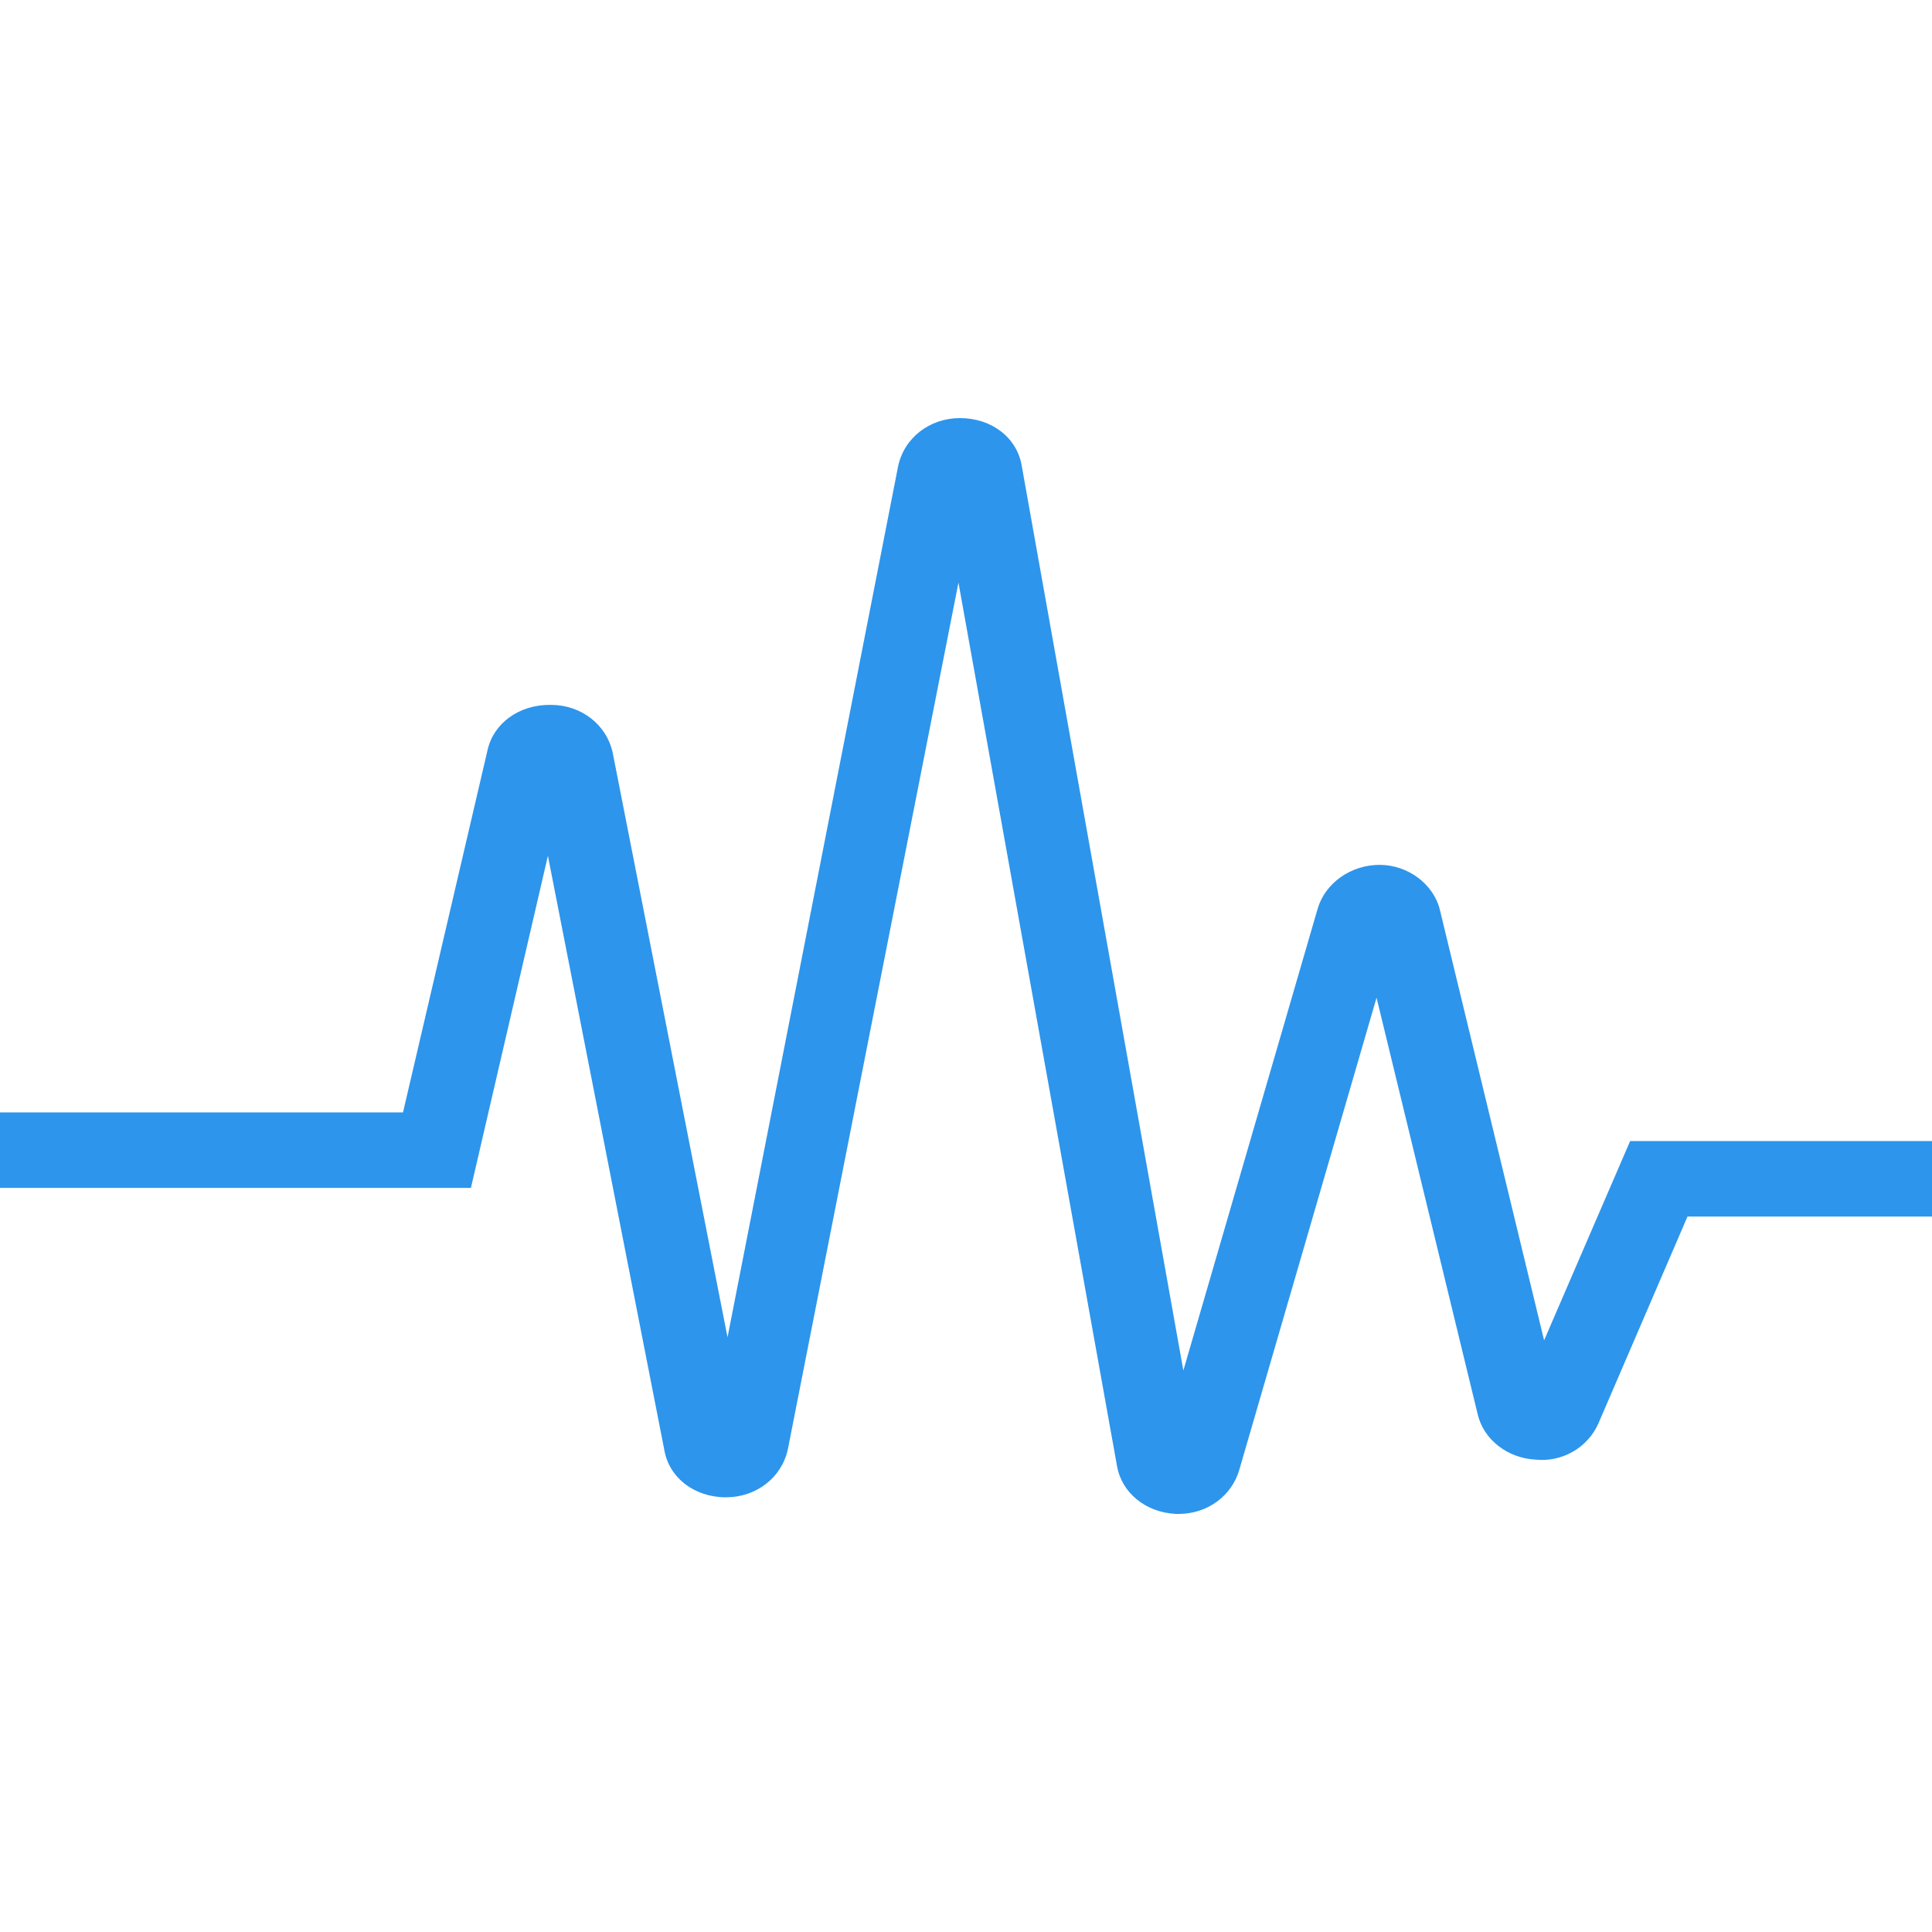 <svg width="72" height="72" viewBox="0 0 72 72" fill="none" xmlns="http://www.w3.org/2000/svg">
<g clip-path="url(#clip0_177_338)">
<path d="M43.931 56.419C43.875 56.419 43.875 56.419 43.819 56.419C42.694 56.363 41.794 55.631 41.625 54.619L35.719 21.712L29.363 54C29.137 55.069 28.181 55.8 27.056 55.8C25.875 55.8 24.919 55.069 24.75 54L20.419 31.894L17.55 44.269H0V41.456H15.019L18.169 27.956C18.394 26.944 19.35 26.269 20.475 26.269C20.475 26.269 20.475 26.269 20.531 26.269C21.656 26.269 22.613 27 22.837 28.069L27.113 49.837L33.469 17.381C33.694 16.312 34.65 15.581 35.775 15.581C36.956 15.581 37.913 16.312 38.081 17.381L44.1 51.075L49.106 33.862C49.388 32.906 50.344 32.231 51.413 32.231C52.481 32.231 53.438 32.962 53.663 33.919L57.544 49.95L60.75 42.525H72V45.337H62.888L59.569 53.044C59.175 53.944 58.219 54.506 57.206 54.394C56.194 54.337 55.294 53.663 55.069 52.706L51.3 37.181L46.181 54.788C45.9 55.744 45 56.419 43.931 56.419Z" fill="#2D95EC"/>
</g>
<defs>
<clipPath id="clip0_177_338">
<rect width="72" height="72" fill="white"/>
</clipPath>
</defs>
</svg>
